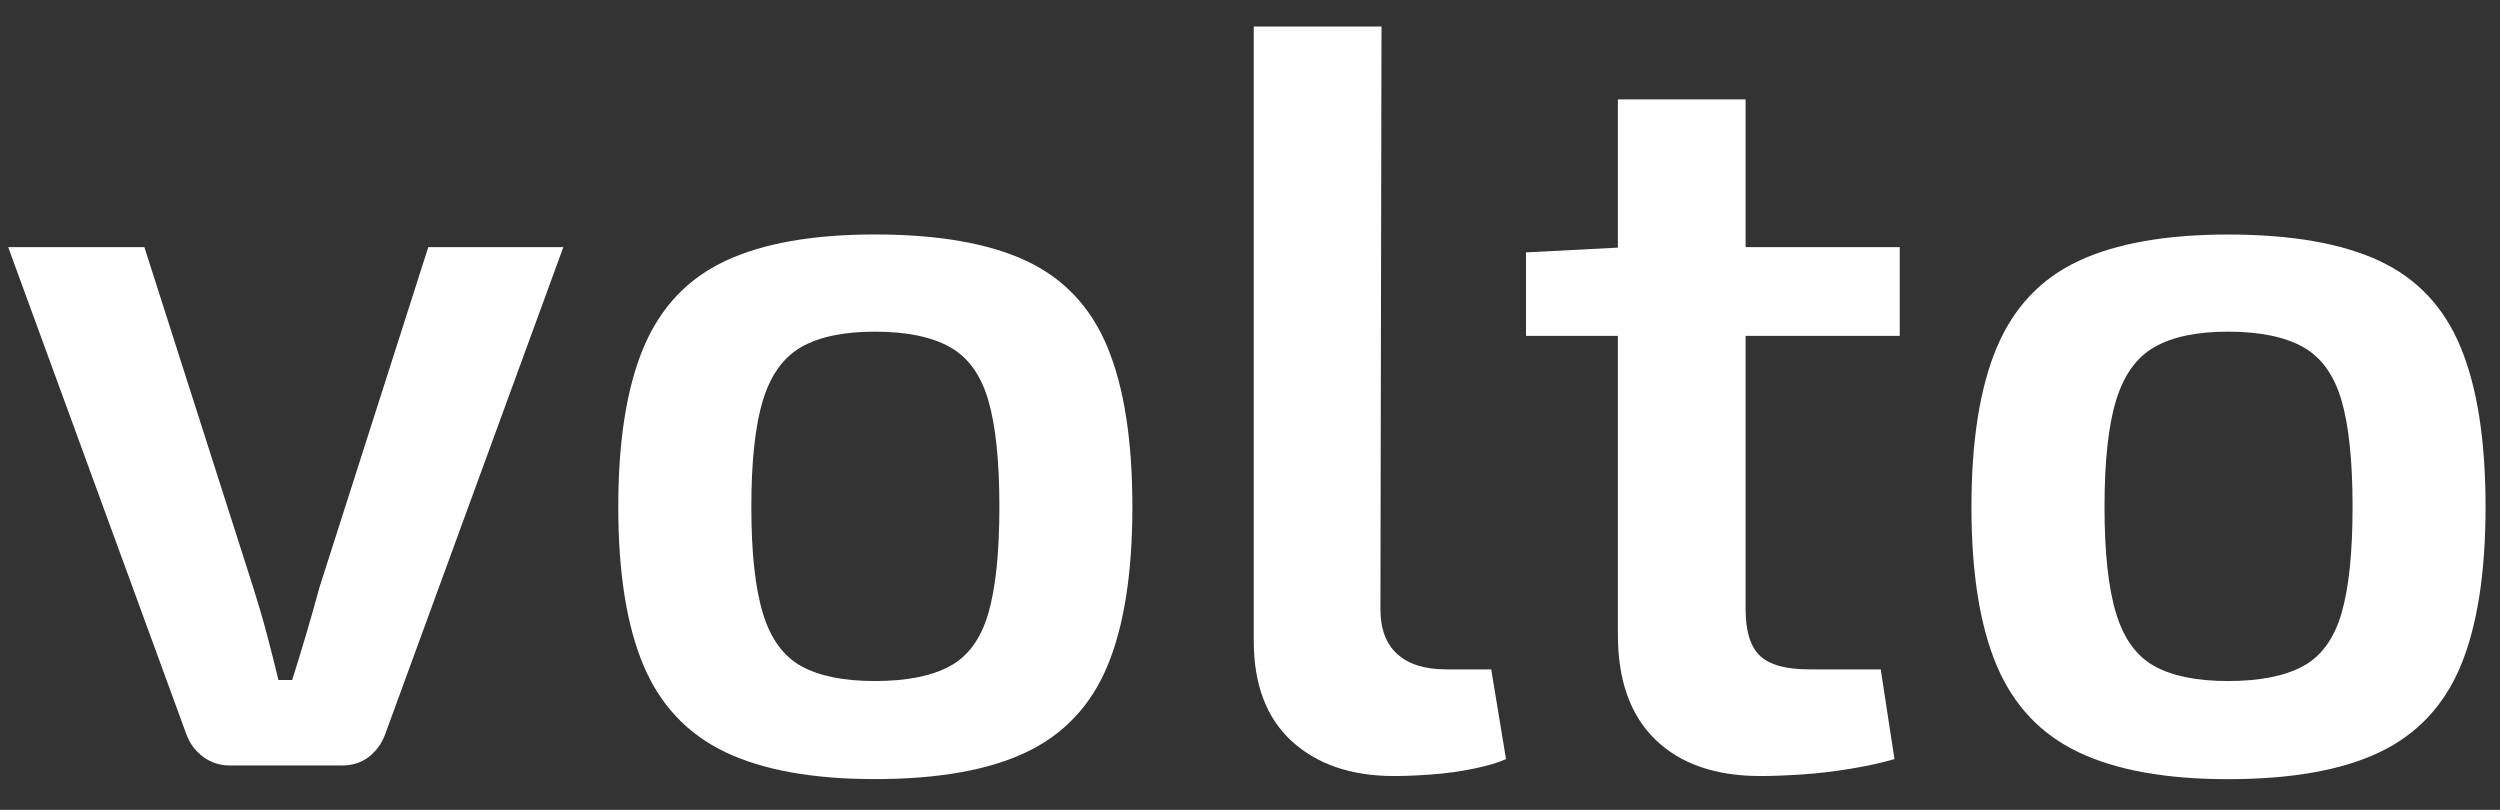 <?xml version="1.0" encoding="utf-8"?>
<!-- Generator: Adobe Illustrator 27.7.0, SVG Export Plug-In . SVG Version: 6.00 Build 0)  -->
<svg version="1.1" id="Layer_1" xmlns="http://www.w3.org/2000/svg" xmlns:xlink="http://www.w3.org/1999/xlink" x="0px" y="0px"
	 viewBox="0 0 351.34 113.82" style="enable-background:new 0 0 351.34 113.82;" xml:space="preserve">
<rect x="0" y="0" width="351.34" height="113.82" fill="#333333" stroke="none"/>
<style type="text/css">
	.st0{fill:#FFFFFF;}
</style>
<g>
	<path class="st0" d="M44.91,82.5c-0.59,2.18-1.21,4.35-1.85,6.53c-0.64,2.18-1.31,4.35-2,6.53h-1.93c-0.5-2.08-1.04-4.23-1.63-6.45
		c-0.59-2.23-1.24-4.42-1.93-6.6L20.29,34.73H1.15l25.07,68.54c0.49,1.29,1.28,2.32,2.37,3.12c1.09,0.79,2.32,1.19,3.71,1.19h15.72
		c1.48,0,2.74-0.39,3.78-1.19c1.04-0.79,1.8-1.83,2.3-3.12l25.07-68.54H60.19L44.91,82.5z"/>
	<path class="st0" d="M144.23,36.66c-5.29-2.47-12.39-3.71-21.29-3.71c-8.7,0-15.7,1.24-20.99,3.71c-5.29,2.47-9.12,6.53-11.5,12.16
		c-2.37,5.64-3.56,13.11-3.56,22.4c0,9.3,1.19,16.74,3.56,22.33c2.37,5.59,6.21,9.64,11.5,12.16c5.29,2.52,12.29,3.78,20.99,3.78
		c8.9,0,16-1.26,21.29-3.78c5.29-2.52,9.1-6.58,11.42-12.16c2.32-5.59,3.49-13.03,3.49-22.33c0-9.29-1.16-16.76-3.49-22.4
		S149.52,39.14,144.23,36.66z M138.89,86.21c-1.04,3.56-2.84,6.03-5.42,7.42c-2.57,1.39-6.08,2.08-10.53,2.08
		c-4.35,0-7.79-0.69-10.31-2.08c-2.52-1.38-4.33-3.86-5.41-7.42c-1.09-3.56-1.63-8.55-1.63-14.98c0-6.43,0.54-11.42,1.63-14.98
		c1.09-3.56,2.89-6.06,5.41-7.49c2.52-1.43,5.96-2.15,10.31-2.15c4.45,0,7.96,0.72,10.53,2.15c2.57,1.43,4.38,3.93,5.42,7.49
		c1.04,3.56,1.56,8.56,1.56,14.98C140.45,77.66,139.93,82.65,138.89,86.21z"/>
	<path class="st0" d="M203.19,94.07c-2.97,0-5.24-0.72-6.82-2.15c-1.58-1.43-2.37-3.53-2.37-6.3l0.15-81.89h-17.95v86.34
		c0,6.13,1.78,10.83,5.34,14.09c3.56,3.26,8.36,4.9,14.39,4.9c1.48,0,3.24-0.07,5.27-0.22c2.03-0.15,4.01-0.42,5.93-0.82
		c1.93-0.4,3.43-0.84,4.52-1.34l-2.08-12.61H203.19z"/>
	<path class="st0" d="M245.32,13.97h-17.95V34.8l-12.91,0.67V47.2h12.91v41.98c0,6.43,1.75,11.35,5.27,14.76
		c3.51,3.41,8.43,5.12,14.76,5.12c1.58,0,3.51-0.07,5.79-0.22c2.27-0.15,4.6-0.42,6.97-0.82c2.37-0.4,4.4-0.84,6.08-1.34
		l-1.93-12.61h-10.09c-3.26,0-5.56-0.64-6.9-1.93c-1.34-1.28-2-3.46-2-6.53V47.2h21.66V34.73h-21.66V13.97z"/>
	<path class="st0" d="M345.82,48.83c-2.32-5.64-6.13-9.69-11.42-12.16c-5.29-2.47-12.39-3.71-21.29-3.71
		c-8.7,0-15.7,1.24-20.99,3.71c-5.29,2.47-9.12,6.53-11.5,12.16c-2.37,5.64-3.56,13.11-3.56,22.4c0,9.3,1.19,16.74,3.56,22.33
		c2.37,5.59,6.2,9.64,11.5,12.16c5.29,2.52,12.29,3.78,20.99,3.78c8.9,0,16-1.26,21.29-3.78c5.29-2.52,9.1-6.58,11.42-12.16
		c2.32-5.59,3.49-13.03,3.49-22.33C349.31,61.93,348.15,54.46,345.82,48.83z M329.06,86.21c-1.04,3.56-2.84,6.03-5.42,7.42
		c-2.57,1.39-6.08,2.08-10.53,2.08c-4.35,0-7.79-0.69-10.31-2.08c-2.52-1.38-4.33-3.86-5.41-7.42c-1.09-3.56-1.63-8.55-1.63-14.98
		c0-6.43,0.54-11.42,1.63-14.98c1.09-3.56,2.89-6.06,5.41-7.49c2.52-1.43,5.96-2.15,10.31-2.15c4.45,0,7.96,0.72,10.53,2.15
		c2.57,1.43,4.38,3.93,5.42,7.49c1.04,3.56,1.56,8.56,1.56,14.98C330.62,77.66,330.1,82.65,329.06,86.21z"/>
</g>
</svg>
